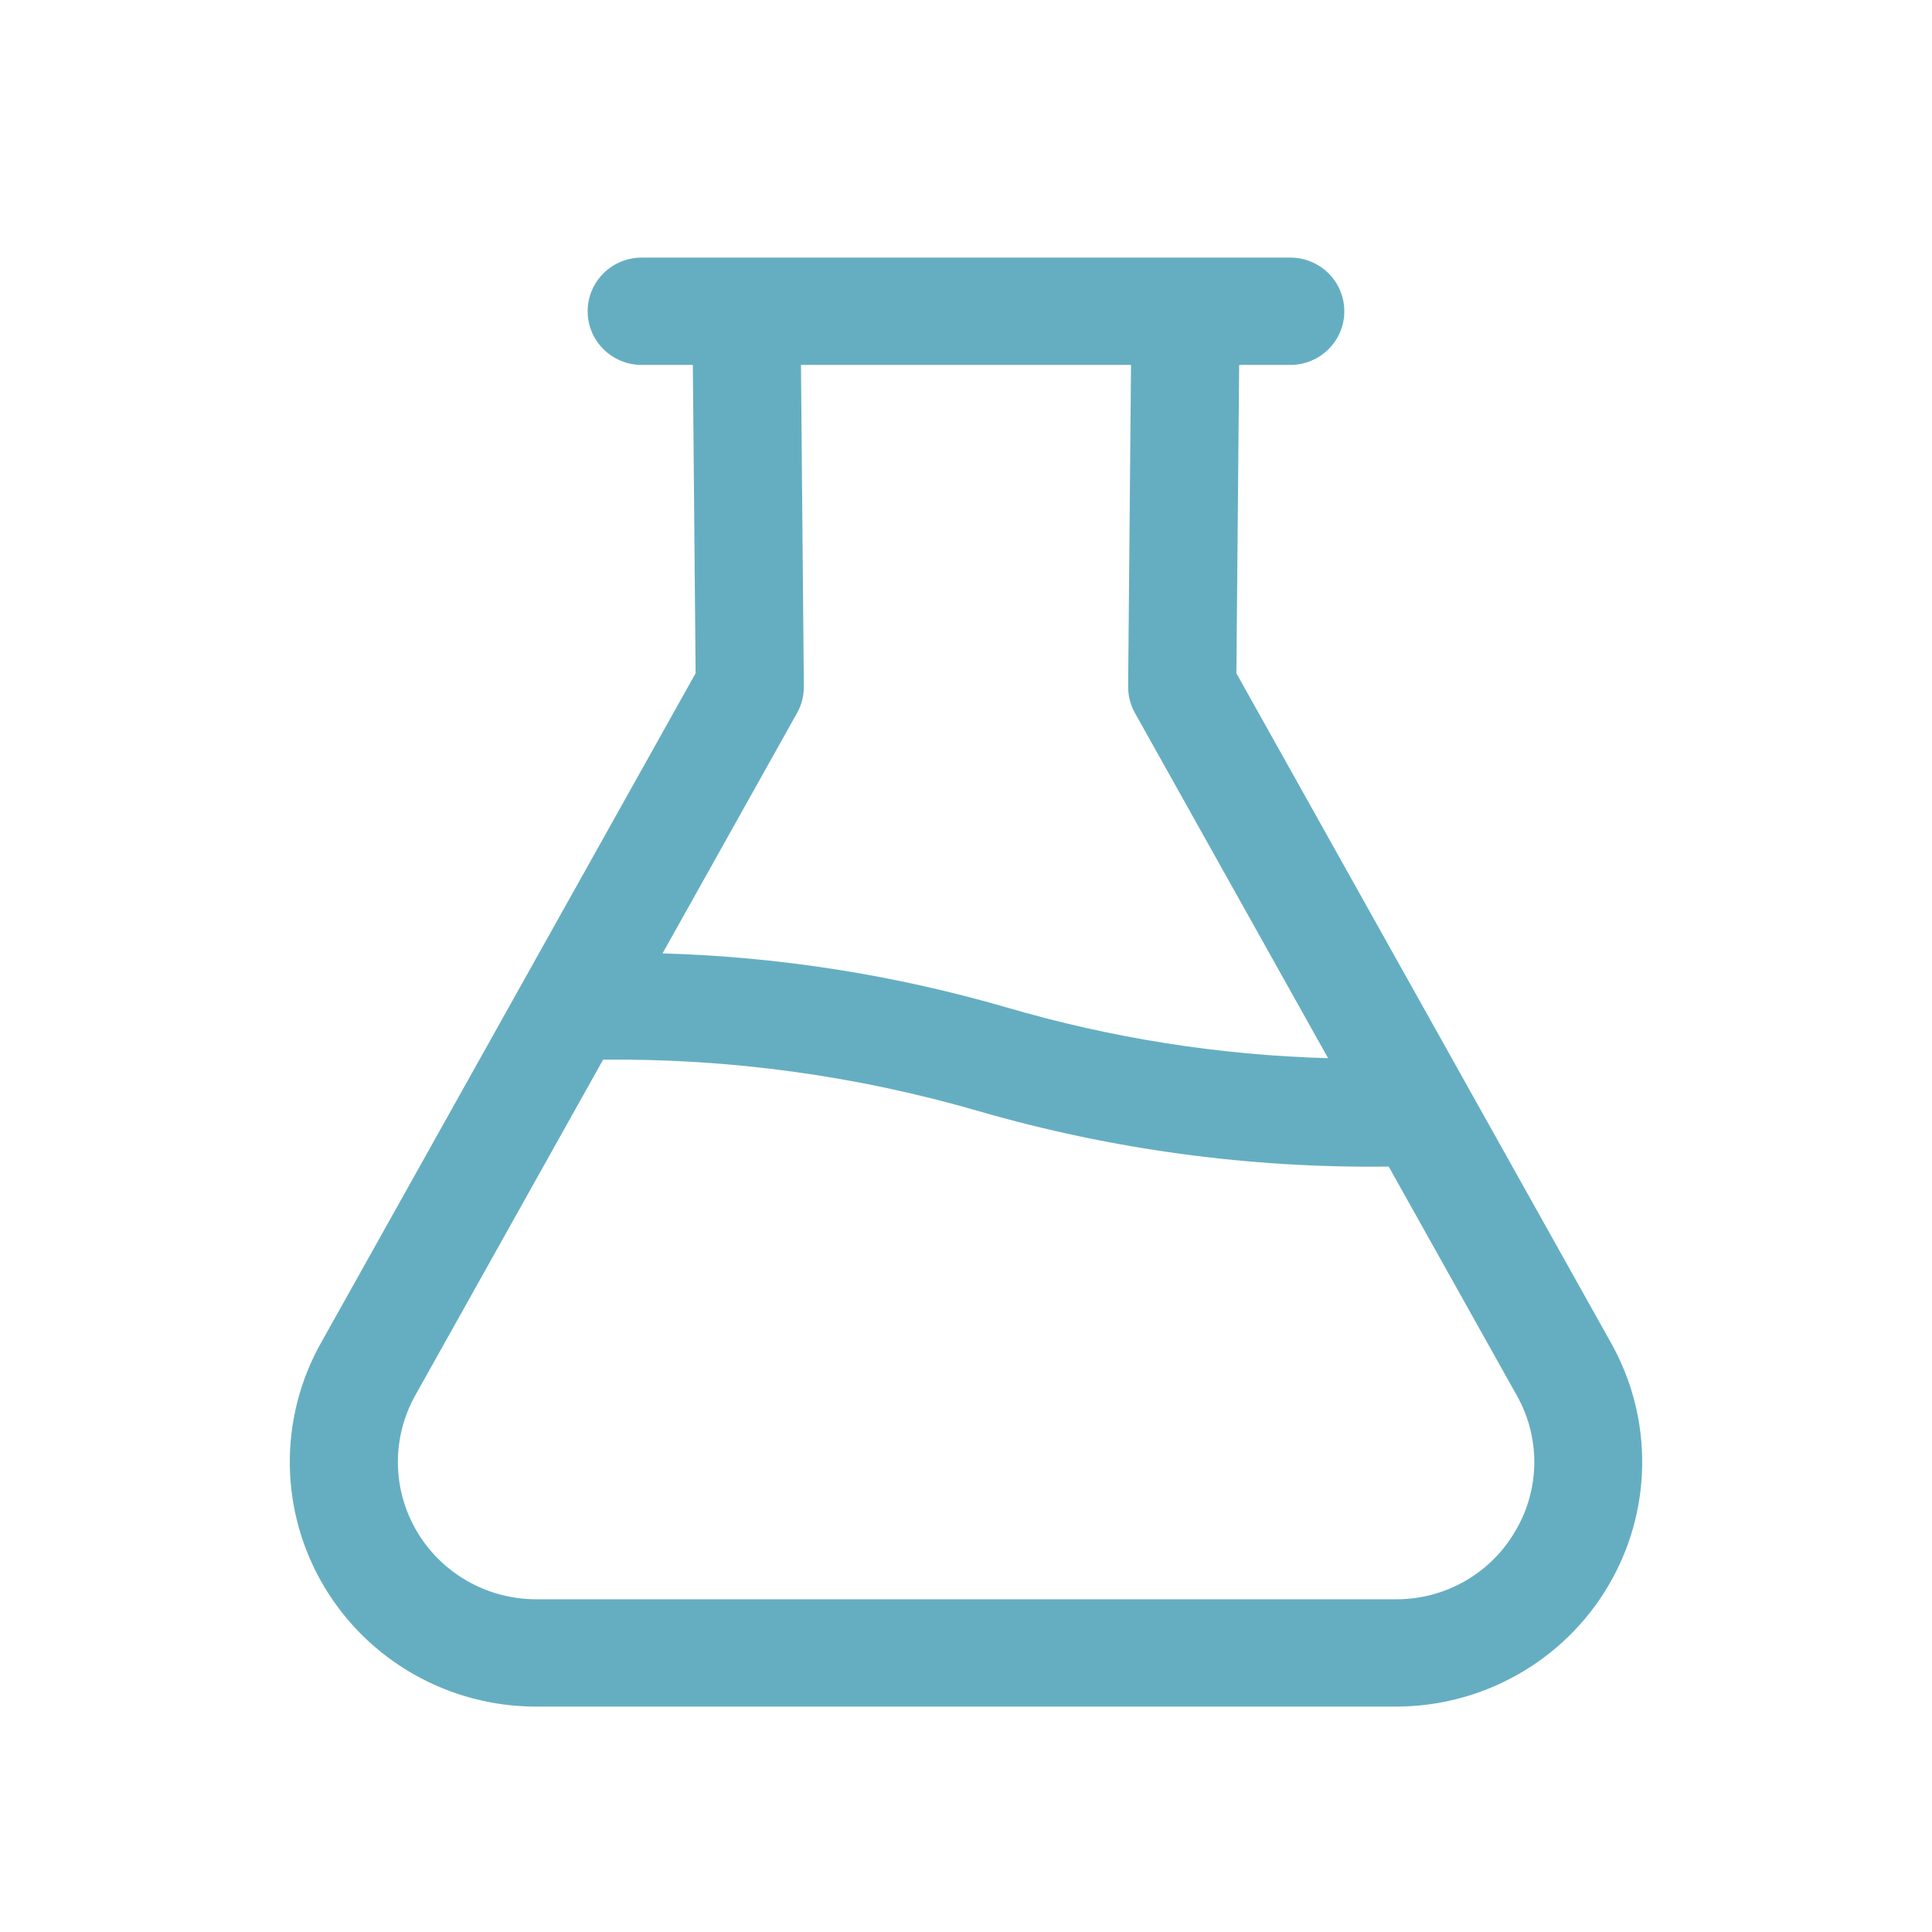 <?xml version="1.0" encoding="UTF-8"?>
<svg width="60px" height="60px" viewBox="0 0 60 60" version="1.1" xmlns="http://www.w3.org/2000/svg" xmlns:xlink="http://www.w3.org/1999/xlink">
    <!-- Generator: Sketch 51.3 (57544) - http://www.bohemiancoding.com/sketch -->
    <title>Artboard 5</title>
    <desc>Created with Sketch.</desc>
    <defs></defs>
    <g id="Artboard-5" stroke="none" stroke-width="1" fill="none" fill-rule="evenodd">
        <g id="noun_lab_3020041" transform="translate(9, 8)" fill="#65AEC1" fill-rule="nonzero">
            <path d="M41.037,33.714 L29.397,12.909 L29.483,3.333 L31.071,3.333 C31.998,3.333 32.749,2.587 32.749,1.667 C32.749,0.746 31.998,0 31.071,0 L10.929,0 C10.002,0 9.25,0.746 9.25,1.667 C9.25,2.587 10.002,3.333 10.929,3.333 L12.517,3.333 L12.603,12.909 L0.963,33.715 C-0.354,36.068 -0.318,38.936 1.057,41.256 C2.431,43.576 4.939,45 7.65,45 L34.35,45 C37.061,45 39.569,43.575 40.943,41.256 C42.318,38.936 42.354,36.067 41.037,33.714 Z M15.753,14.143 C15.894,13.891 15.967,13.607 15.964,13.319 L15.875,3.333 L26.125,3.333 L26.035,13.319 C26.033,13.607 26.106,13.891 26.247,14.143 L32.245,24.863 C28.866,24.769 25.514,24.24 22.272,23.29 C18.794,22.279 15.199,21.713 11.576,21.608 L15.753,14.143 Z M38.05,39.565 C37.284,40.873 35.873,41.675 34.35,41.667 L7.65,41.667 C6.129,41.666 4.721,40.867 3.95,39.565 C3.179,38.264 3.158,36.654 3.897,35.334 L9.73,24.909 C13.68,24.869 17.615,25.409 21.406,26.511 C25.538,27.705 29.826,28.284 34.128,28.229 L38.103,35.333 C38.85,36.651 38.83,38.266 38.05,39.565 L38.05,39.565 Z" id="Shape"></path>
        </g>
    </g>
</svg>